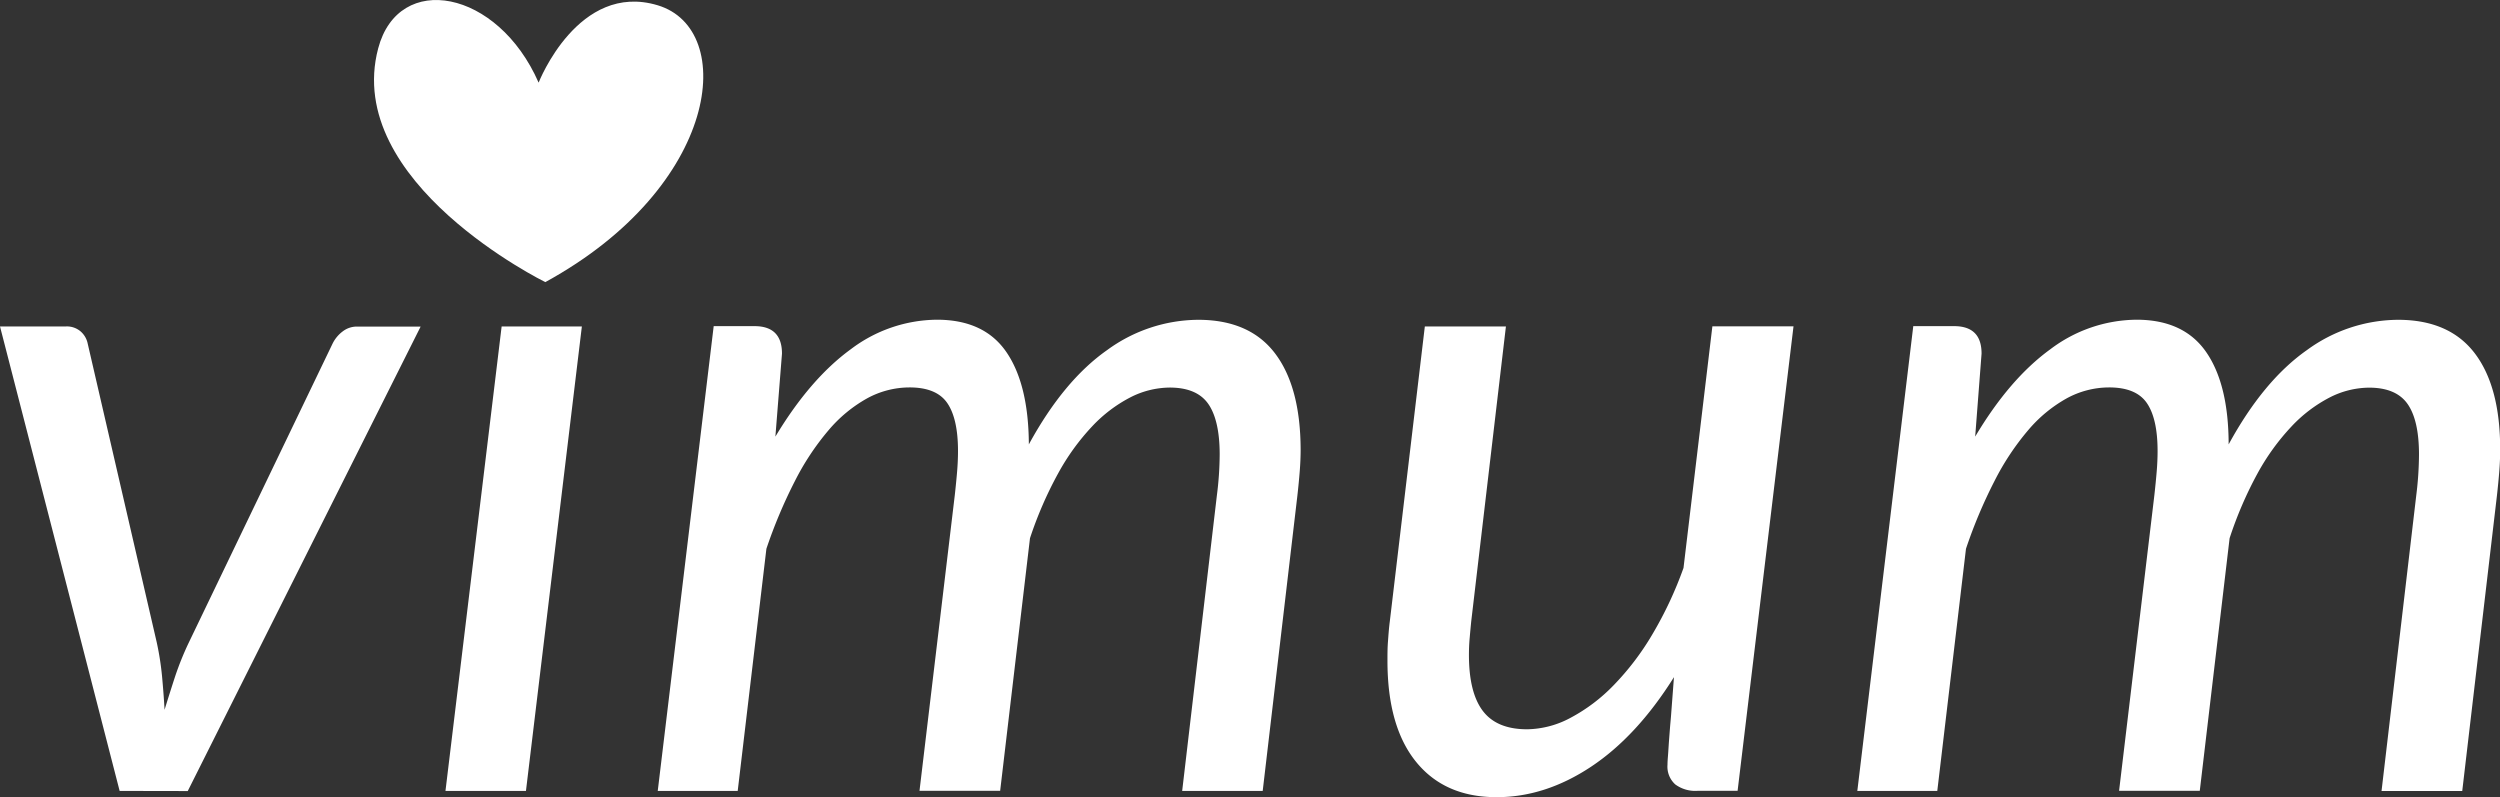 <svg id="Ebene_1" data-name="Ebene 1" xmlns="http://www.w3.org/2000/svg" viewBox="0 0 575.91 183.68"><rect x="0" y="0" width="575.91" height="183.68" fill="#333333" stroke="none"/><defs><style>.cls-1{fill:#fff;}</style></defs><path class="cls-1" d="M37.94,190.21l-27.56-107h15.2A4.86,4.86,0,0,1,29,84.4a5.05,5.05,0,0,1,1.58,2.75L46.49,156a66.26,66.26,0,0,1,1.22,7.81c.24,2.61.44,5.18.58,7.71q1.16-3.79,2.42-7.65A68.27,68.27,0,0,1,53.89,156L87,87.15a7.9,7.9,0,0,1,2.33-2.8,5.36,5.36,0,0,1,3.27-1.11h14.68l-53.65,107Zm88-107h18.48l-12.88,107H113Zm54.38,107H161.9L174.79,83.14h9.39q6.34,0,6.34,6.33L189,108.59Q197,95.29,206.36,88.47a33.29,33.29,0,0,1,19.85-6.81q10.89,0,16,7.45t5.18,21.27q8-14.67,18-21.7a35.87,35.87,0,0,1,21-7q11.82,0,17.69,7.71T310,111.54q0,2.43-.21,5.07t-.53,5.49l-8,68.11H282.71l8-68.11a76.45,76.45,0,0,0,.64-9.39c0-5.28-.89-9.17-2.64-11.67s-4.72-3.75-8.88-3.75a20.22,20.22,0,0,0-9.08,2.27,32.57,32.57,0,0,0-8.76,6.65,52.69,52.69,0,0,0-7.87,10.88A88.9,88.9,0,0,0,247.65,132l-6.87,58.18H222.2l8.13-68.11c.21-1.9.39-3.7.53-5.38s.21-3.28.21-4.76q0-7.48-2.48-11.08t-8.71-3.59a20.41,20.41,0,0,0-9.77,2.53,32.06,32.06,0,0,0-8.87,7.34,59.52,59.52,0,0,0-7.76,11.73,113.8,113.8,0,0,0-6.55,15.57Zm158.29-107h18.68l-8,68c-.14,1.4-.26,2.74-.37,4s-.15,2.5-.15,3.69q0,8.67,3.21,12.89t10.19,4.22a21.69,21.69,0,0,0,10-2.64,39.65,39.65,0,0,0,9.93-7.5,61.62,61.62,0,0,0,8.92-11.72,88.07,88.07,0,0,0,7.18-15.31l6.65-55.65h18.69l-12.88,107h-9.29a7.74,7.74,0,0,1-5.07-1.48,5.52,5.52,0,0,1-1.79-4.54c0-.07,0-.7.1-1.9s.16-2.5.27-3.9.2-2.71.31-3.91.16-1.83.16-1.9L396,164q-8.55,13.64-19.12,20.65t-21.74,7q-11.94,0-18.54-8.13T330,160.22c0-1.41,0-2.85.11-4.32s.21-3,.42-4.65Zm118.05,107H438.24L451.13,83.14h9.39q6.35,0,6.34,6.33l-1.47,19.12q7.92-13.31,17.31-20.12a33.31,33.31,0,0,1,19.85-6.81q10.89,0,16.05,7.45t5.18,21.27q8-14.67,18-21.7a35.87,35.87,0,0,1,21-7q11.82,0,17.69,7.71t5.86,22.17q0,2.43-.21,5.07t-.53,5.49l-8,68.11H559l8-68.11a78.32,78.32,0,0,0,.63-9.39q0-7.92-2.64-11.67t-8.87-3.75a20.22,20.22,0,0,0-9.08,2.27,32.57,32.57,0,0,0-8.76,6.65,52.69,52.69,0,0,0-7.87,10.88A88.9,88.9,0,0,0,524,132l-6.87,58.18H498.54l8.13-68.11c.21-1.9.39-3.7.53-5.38s.21-3.28.21-4.76q0-7.48-2.48-11.08t-8.71-3.59a20.41,20.41,0,0,0-9.77,2.53,32.06,32.06,0,0,0-8.87,7.34,59.52,59.52,0,0,0-7.76,11.73,112.56,112.56,0,0,0-6.55,15.57Zm0,0" transform="translate(-10.38 -8.01)"/><path class="cls-1" d="M134.48,27s9.1-23.29,27.42-17.77S176.31,50.94,136,73c0,0-46.68-22.92-38.5-53.85,4.71-17.8,27.54-13.6,36.95,7.88" transform="translate(-10.38 -8.01)"/></svg>